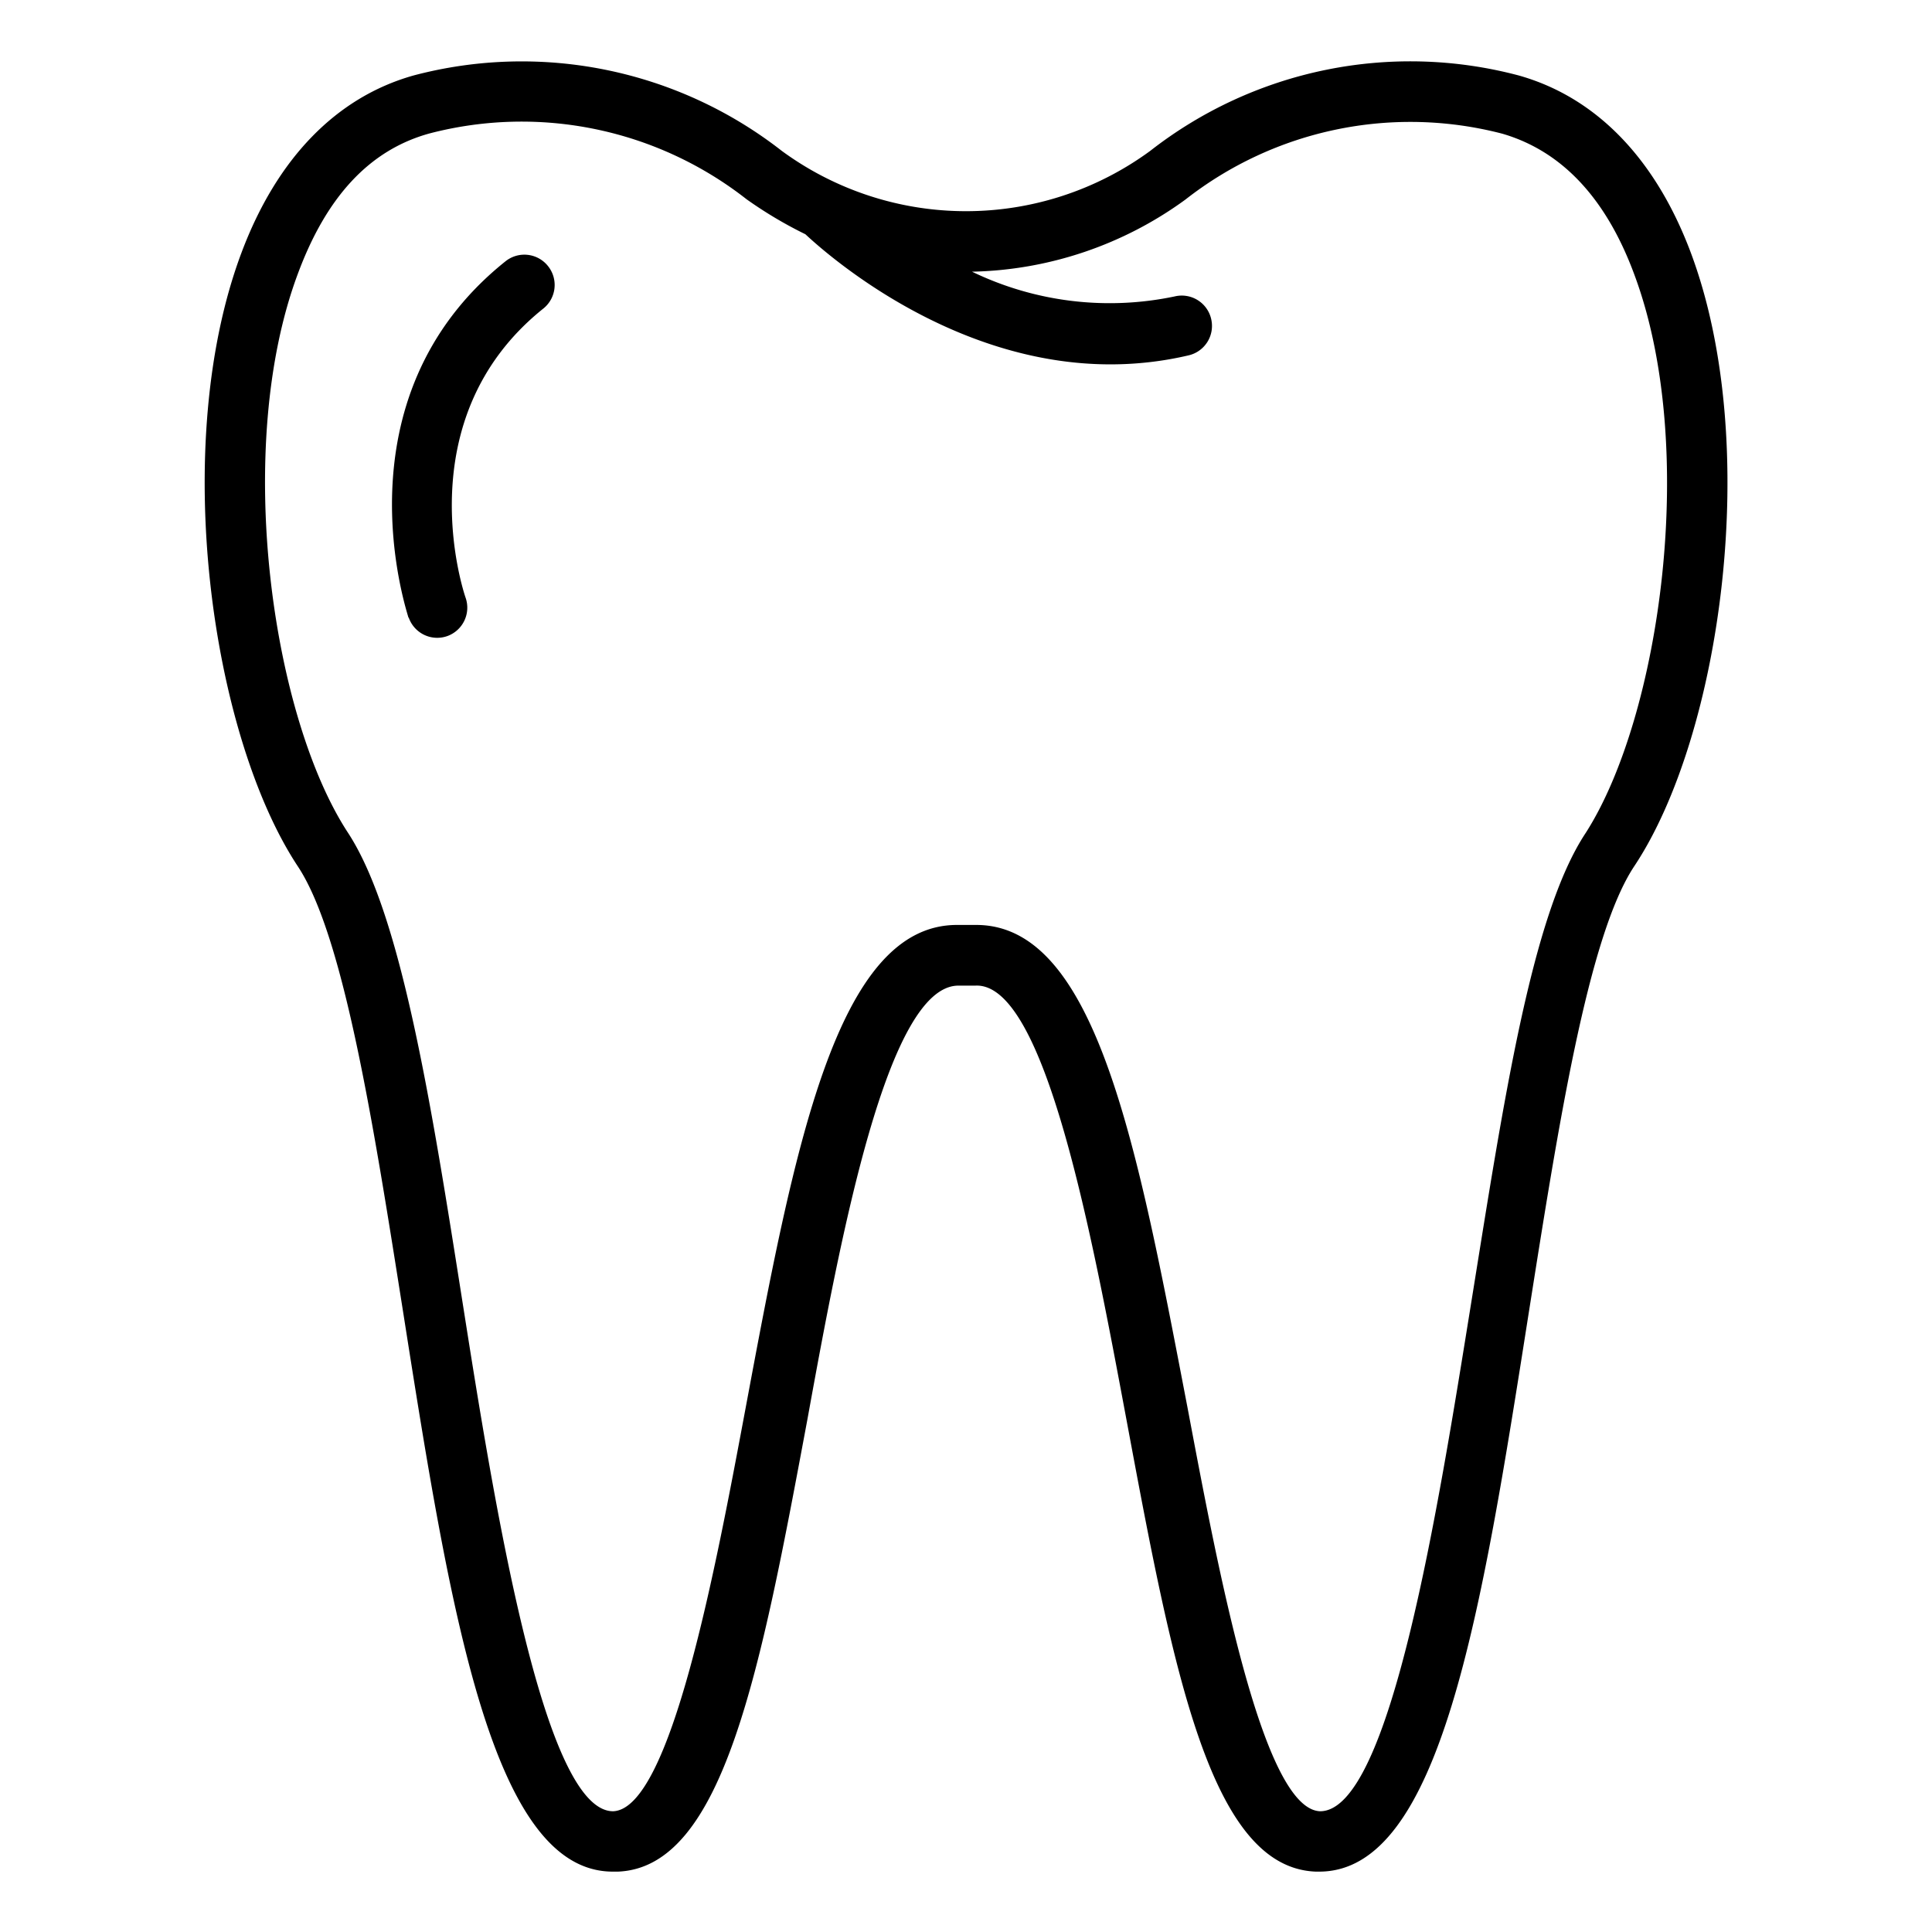 <svg id="Outline_Expand" data-name="Outline Expand" xmlns="http://www.w3.org/2000/svg" viewBox="0 0 64 64"><title>Tooth</title><path d="M13.53,20.46c0-.07-2.5-7.23,3.21-11.8a1,1,0,0,1,1.41.15A1,1,0,0,1,18,10.22c-4.61,3.69-2.6,9.51-2.58,9.57a1,1,0,0,1-.6,1.28,1,1,0,0,1-1.28-.61ZM9.86,28.69C7,24.35,5.61,14.73,8,8.37c1.17-3.12,3.14-5.15,5.7-5.87A14,14,0,0,1,25.9,5,10.32,10.32,0,0,0,38.1,5,14,14,0,0,1,50.31,2.5c2.56.72,4.53,2.75,5.7,5.87,2.38,6.36,1,16-1.87,20.32C52.6,31,51.61,37.37,50.64,43.5,49.08,53.42,47.73,62,43.7,62h-.11c-3.51-.13-4.73-6.69-6.28-15-1.14-6.09-2.69-14.47-5-14.35h-.56c-2.35,0-3.9,8.29-5,14.35-1.55,8.3-2.77,14.86-6.28,15H20.3c-4,0-5.38-8.58-6.94-18.5C12.39,37.37,11.4,31,9.86,28.69Zm1.67-1.1c1.77,2.71,2.76,9,3.8,15.6S18,60,20.31,60h0c1.91-.07,3.4-8.07,4.39-13.36,1.6-8.57,3-16,7-16h.64c4,0,5.35,7.41,7,16,1,5.29,2.48,13.29,4.39,13.36h0c2.33,0,3.92-10.11,5-16.81s2-12.89,3.8-15.6C55,23.73,56.28,14.8,54.13,9.07,53.19,6.54,51.72,5,49.77,4.43a12.08,12.08,0,0,0-10.5,2.18A12.43,12.43,0,0,1,32.2,9a10.48,10.48,0,0,0,6.71.82,1,1,0,0,1,1.21.74,1,1,0,0,1-.74,1.21,11.29,11.29,0,0,1-2.6.3c-5.24,0-9.34-3.6-10.1-4.31a13.91,13.91,0,0,1-1.95-1.16,12.08,12.08,0,0,0-10.5-2.18c-2,.55-3.42,2.11-4.36,4.64C7.72,14.8,9,23.73,11.53,27.59Z"/></svg>